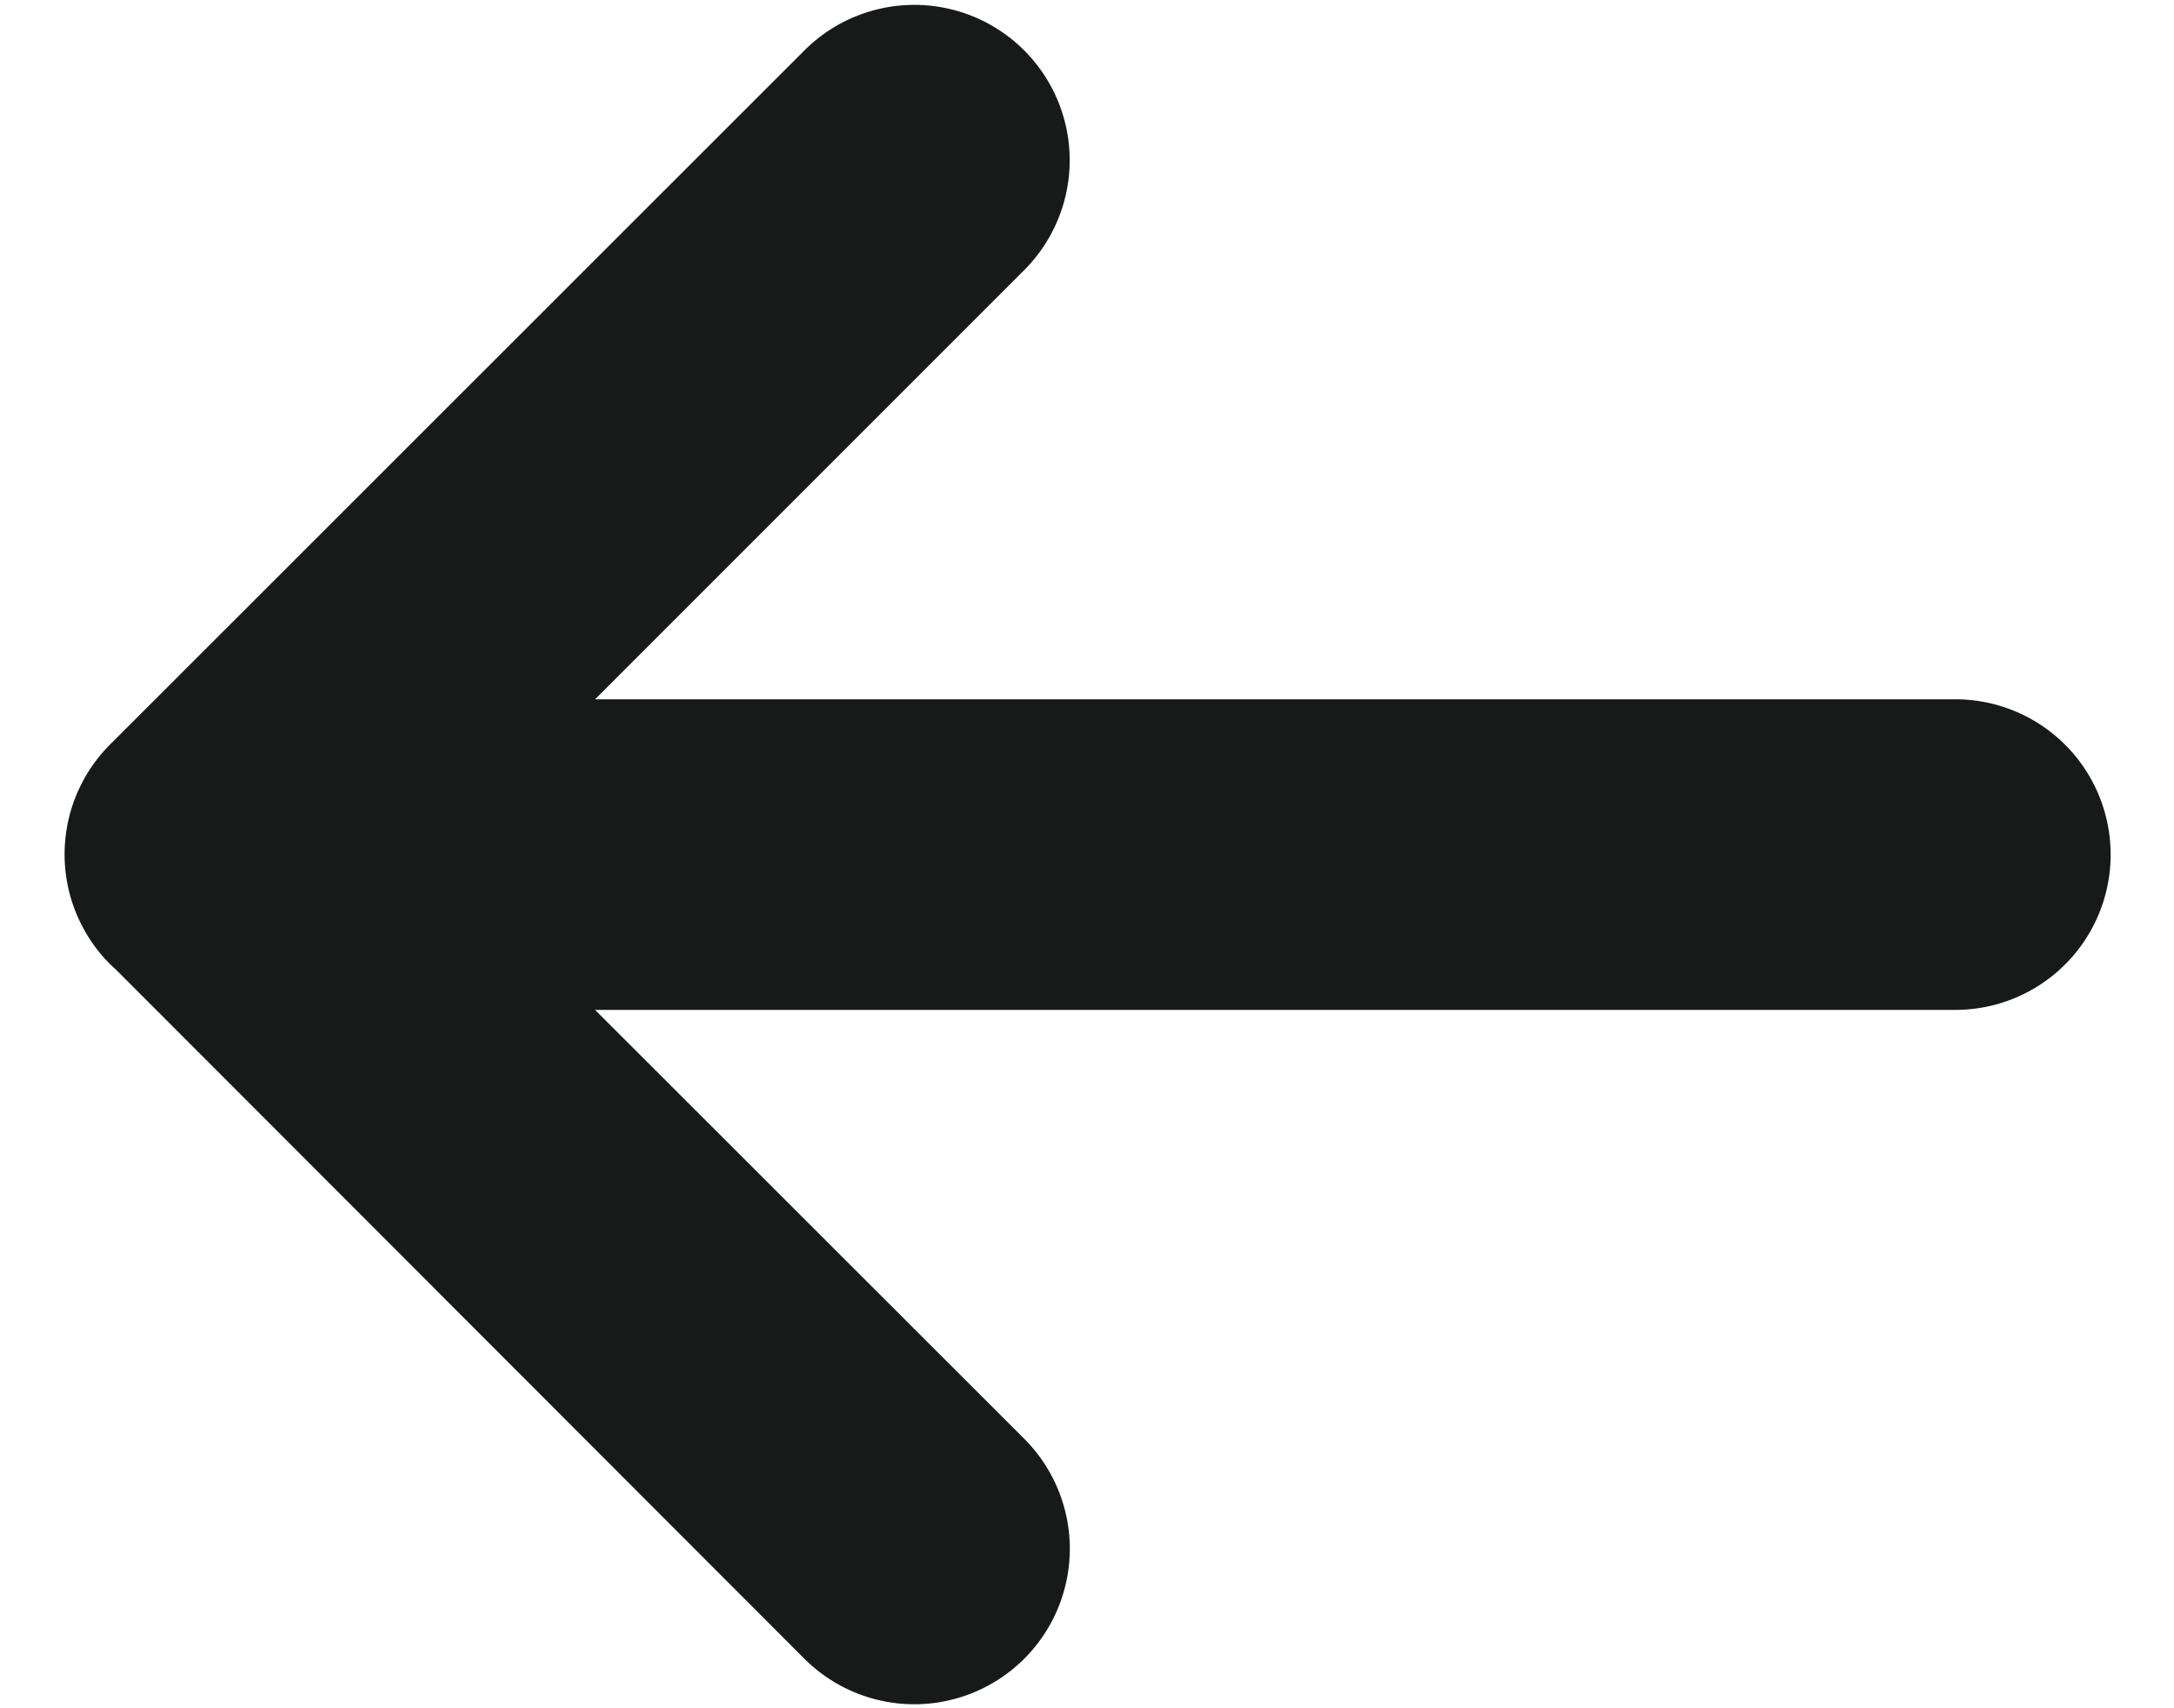<svg xmlns="http://www.w3.org/2000/svg" xmlns:xlink="http://www.w3.org/1999/xlink" width="14" height="11" viewBox="0 0 14 11"><defs><clipPath id="b"><rect width="14" height="11"/></clipPath></defs><g id="a" clip-path="url(#b)"><g transform="translate(1.416 1.032)"><path d="M19824.76,20812.934l-4.426-4.43a.969.969,0,0,1-.217-.277.213.213,0,0,0-.012-.021c0-.006-.006-.012-.008-.018a1,1,0,0,1,.2-1.141l4.467-4.465a1,1,0,0,1,1.416,1.414l-2.764,2.764h8.76a1,1,0,0,1,0,2h-8.76l2.764,2.762a1,1,0,0,1-1.416,1.416Z" transform="translate(-19821 -20803.289)" fill="#181919"/></g></g></svg>